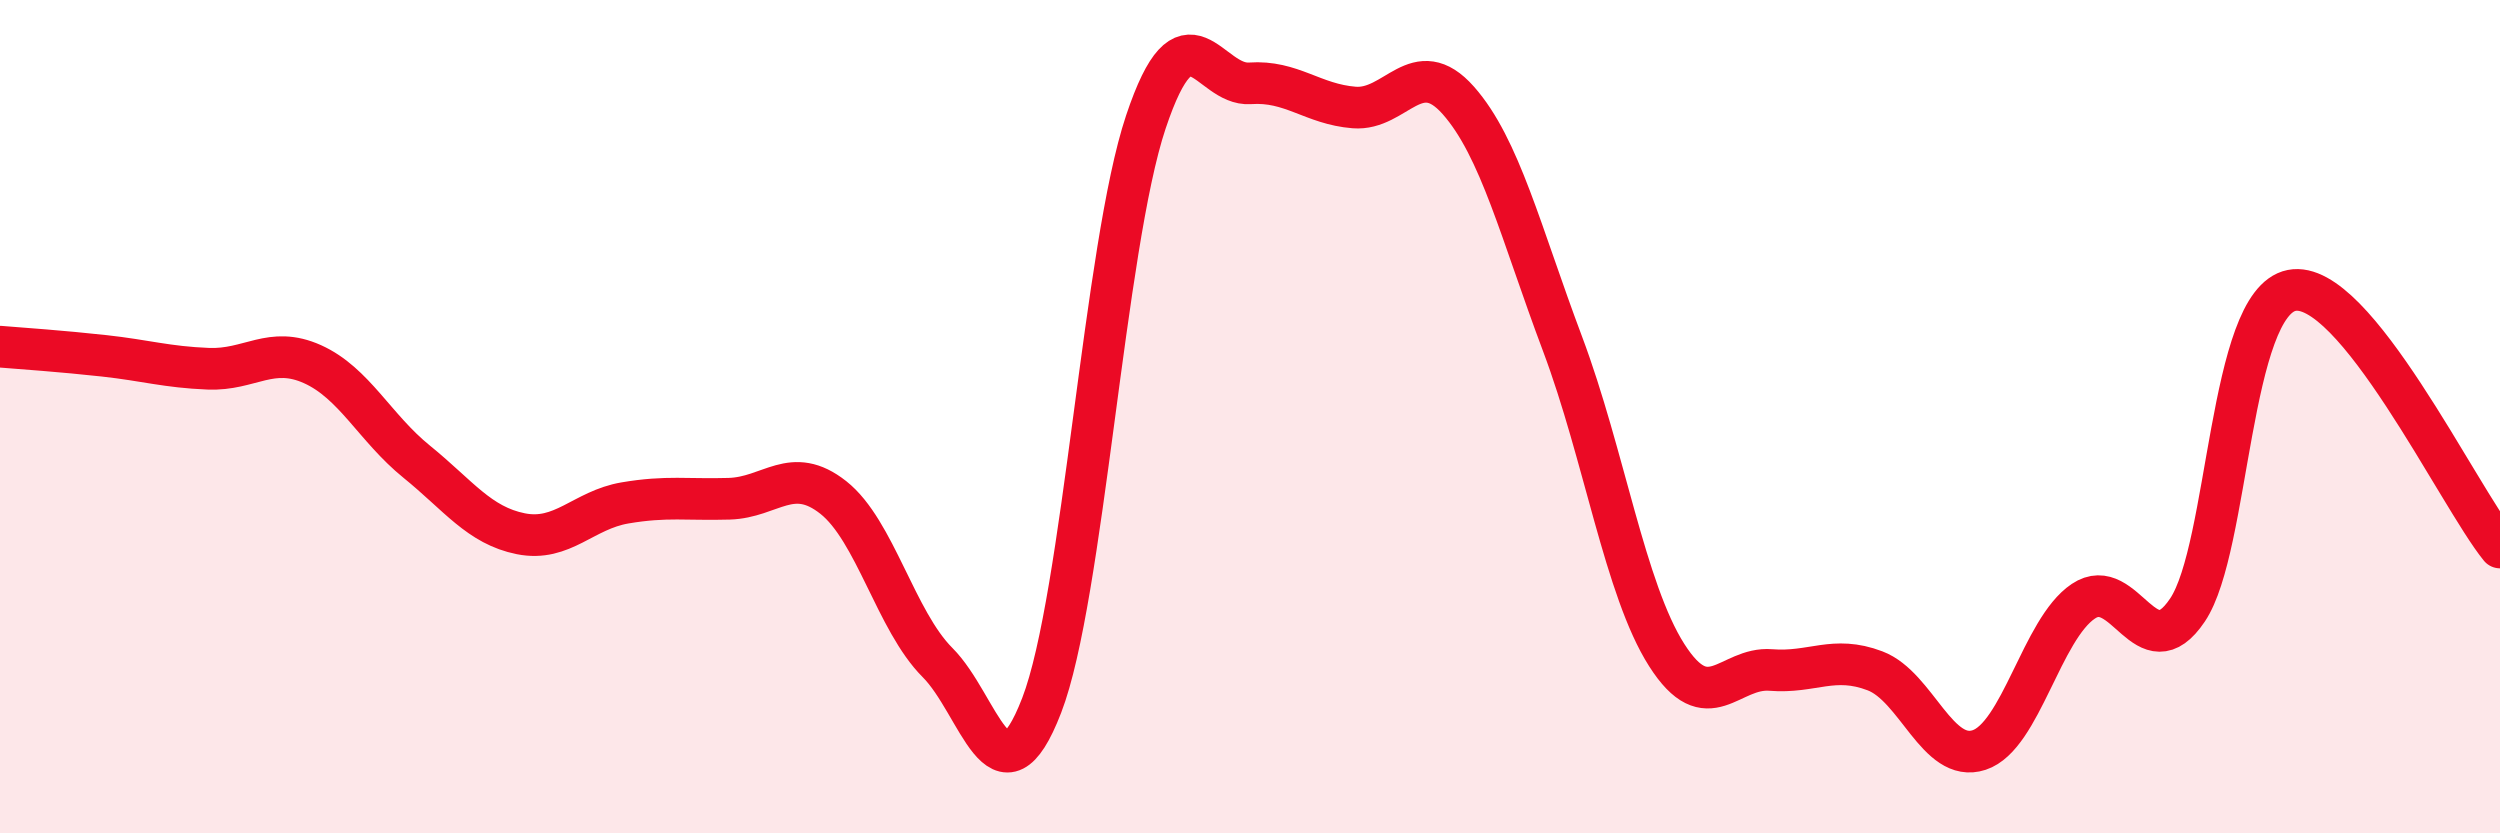 
    <svg width="60" height="20" viewBox="0 0 60 20" xmlns="http://www.w3.org/2000/svg">
      <path
        d="M 0,8.32 C 0.5,8.36 1.5,8.43 2.5,8.54 C 3.5,8.65 4,8.81 5,8.85 C 6,8.89 6.5,8.29 7.5,8.74 C 8.5,9.19 9,10.27 10,11.08 C 11,11.89 11.5,12.61 12.5,12.81 C 13.5,13.01 14,12.24 15,12.07 C 16,11.9 16.5,12 17.5,11.97 C 18.5,11.94 19,11.15 20,11.94 C 21,12.73 21.5,14.9 22.5,15.9 C 23.5,16.9 24,19.52 25,16.93 C 26,14.34 26.5,5.92 27.5,2.93 C 28.5,-0.06 29,2.07 30,2 C 31,1.93 31.5,2.5 32.5,2.58 C 33.5,2.66 34,1.28 35,2.41 C 36,3.54 36.5,5.59 37.5,8.25 C 38.5,10.91 39,14.15 40,15.72 C 41,17.29 41.5,16 42.5,16.08 C 43.5,16.16 44,15.72 45,16.1 C 46,16.48 46.5,18.33 47.5,18 C 48.5,17.67 49,15.1 50,14.43 C 51,13.76 51.5,16.13 52.5,14.64 C 53.5,13.15 53.5,7.27 55,6.97 C 56.5,6.67 59,11.91 60,13.14L60 20L0 20Z"
        fill="#EB0A25"
        opacity="0.1"
        stroke-linecap="round"
        stroke-linejoin="round"
      />
      <path
        d="M 0,8.32 C 0.5,8.36 1.5,8.43 2.5,8.54 C 3.5,8.65 4,8.81 5,8.85 C 6,8.89 6.5,8.29 7.5,8.74 C 8.5,9.19 9,10.27 10,11.08 C 11,11.89 11.5,12.61 12.5,12.81 C 13.5,13.01 14,12.24 15,12.07 C 16,11.9 16.5,12 17.5,11.97 C 18.5,11.94 19,11.15 20,11.94 C 21,12.73 21.5,14.9 22.5,15.9 C 23.5,16.9 24,19.52 25,16.93 C 26,14.34 26.5,5.92 27.5,2.93 C 28.5,-0.06 29,2.07 30,2 C 31,1.93 31.5,2.5 32.5,2.58 C 33.5,2.66 34,1.28 35,2.41 C 36,3.54 36.5,5.59 37.5,8.25 C 38.5,10.91 39,14.15 40,15.72 C 41,17.29 41.5,16 42.5,16.08 C 43.5,16.16 44,15.72 45,16.1 C 46,16.48 46.5,18.33 47.5,18 C 48.5,17.67 49,15.1 50,14.43 C 51,13.76 51.5,16.13 52.5,14.64 C 53.5,13.15 53.5,7.27 55,6.97 C 56.5,6.67 59,11.91 60,13.14"
        stroke="#EB0A25"
        stroke-width="1"
        fill="none"
        stroke-linecap="round"
        stroke-linejoin="round"
      />
    </svg>
  